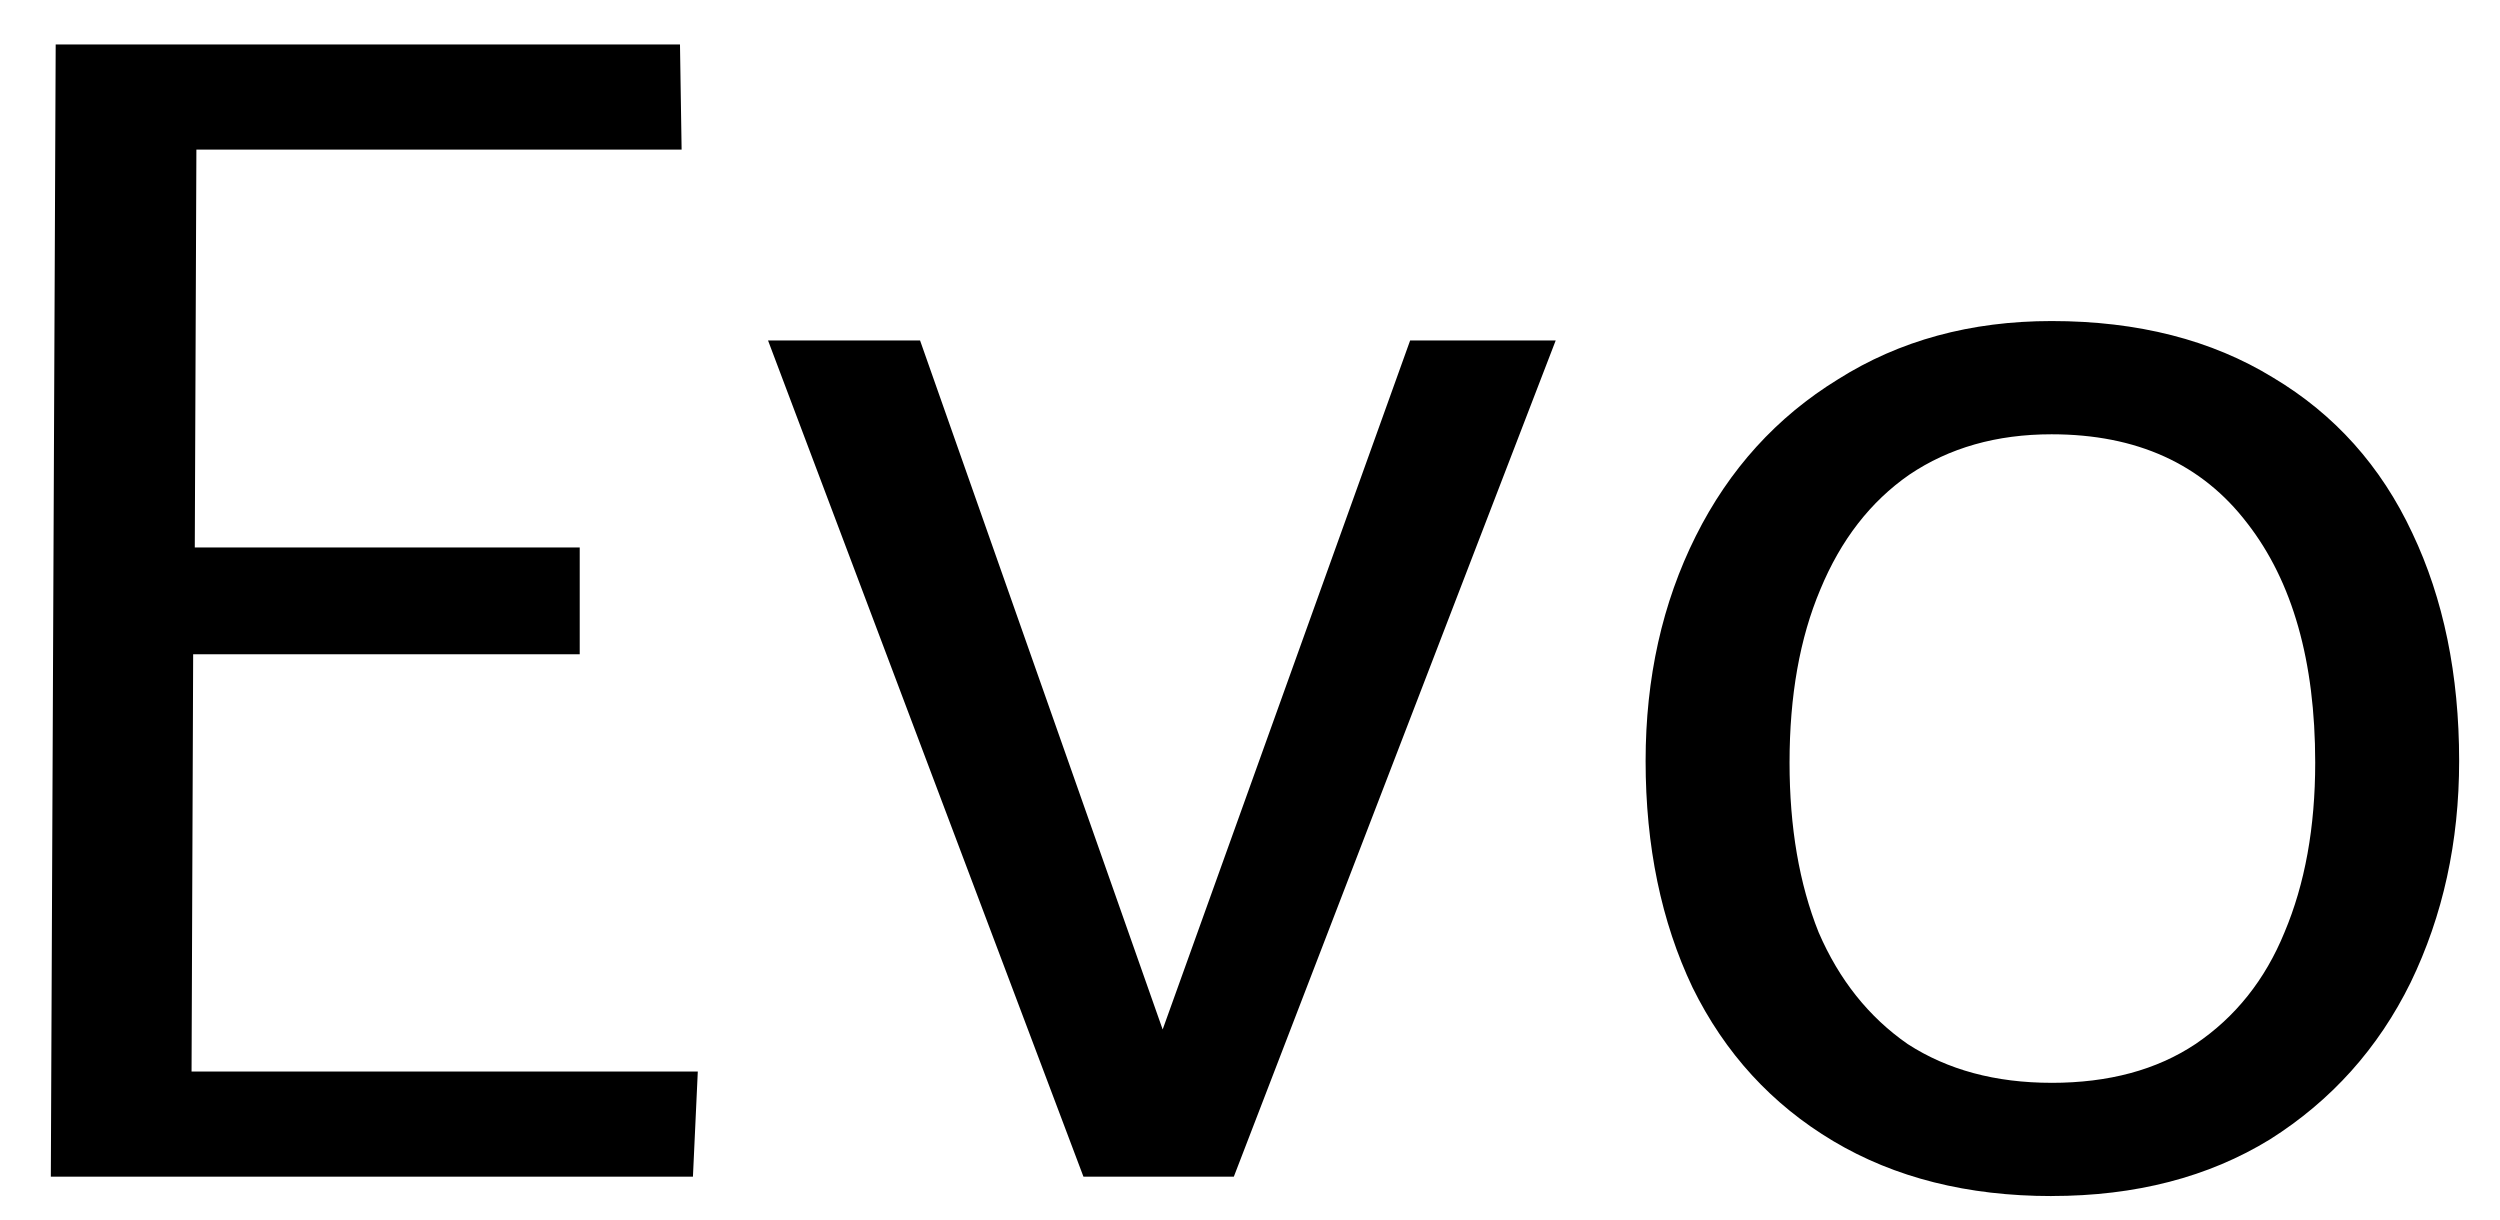 <svg xmlns:xlink="http://www.w3.org/1999/xlink" xmlns:dc="http://purl.org/dc/elements/1.1/" xmlns:cc="http://creativecommons.org/ns#" xmlns:rdf="http://www.w3.org/1999/02/22-rdf-syntax-ns#" xmlns:svg="http://www.w3.org/2000/svg" xmlns="http://www.w3.org/2000/svg" xmlns:sodipodi="http://sodipodi.sourceforge.net/DTD/sodipodi-0.dtd" xmlns:inkscape="http://www.inkscape.org/namespaces/inkscape" sodipodi:docname="Compaq Evo logo.svg" inkscape:version="1.0 (4035a4fb49, 2020-05-01)" id="svg8" version="1.1" viewBox="0 0 109.058 53.236" height="585.77" width="1200"><SCRIPT xmlns="" id="allow-copy_script"/>
  <defs id="defs2"/>
  <sodipodi:namedview inkscape:window-maximized="0" inkscape:window-y="0" inkscape:window-x="156" inkscape:window-height="1032" inkscape:window-width="1274" showgrid="false" inkscape:document-rotation="0" inkscape:current-layer="layer1" inkscape:document-units="mm" inkscape:cy="560" inkscape:cx="400" inkscape:zoom="0.35" inkscape:pageshadow="2" inkscape:pageopacity="0.0" borderopacity="1.0" bordercolor="#666666" pagecolor="#ffffff" id="base"/>
  <g id="layer1" inkscape:groupmode="layer" inkscape:label="Layer 1">
    <g style="font-size:70.556px;line-height:1.25;font-family:'PMNCaeciliaSans Text';-inkscape-font-specification:'PMNCaeciliaSans Text';stroke-width:0.265" id="text835" aria-label="Evo">
      <path id="path837" style="stroke-width:0.265" d="M 8.356,46.743 H 30.44 l -0.212,4.586 H 2.217 L 2.429,1.94 h 27.234 l 0.071,4.586 H 8.567 L 8.497,23.883 H 25.289 v 4.657 H 8.426 Z"/>
      <path id="path839" style="stroke-width:0.265" d="m 61.515,14.852 h 6.35 L 53.824,51.329 H 47.263 L 33.504,14.852 h 6.632 l 10.583,30.057 z"/>
      <path id="path841" style="stroke-width:0.265" d="m 89.496,52.176 q -5.503,0 -9.525,-2.399 -4.022,-2.399 -6.138,-6.703 -2.046,-4.304 -2.046,-9.878 0,-5.433 2.187,-9.807 2.187,-4.374 6.209,-6.844 4.022,-2.54 9.313,-2.54 5.644,0 9.666,2.469 4.022,2.399 6.068,6.773 2.046,4.304 2.046,9.948 0,5.292 -2.117,9.666 -2.117,4.304 -6.138,6.844 -4.022,2.469 -9.525,2.469 z m 0,-4.939 q 3.739,0 6.279,-1.693 2.611,-1.764 3.881,-4.868 1.341,-3.175 1.341,-7.408 0,-6.632 -2.963,-10.442 -2.963,-3.881 -8.537,-3.881 -3.598,0 -6.209,1.764 -2.54,1.764 -3.881,5.009 -1.341,3.175 -1.341,7.549 0,4.233 1.27,7.408 1.341,3.104 3.881,4.868 2.611,1.693 6.279,1.693 z"/>
    </g>
  </g>
<script xmlns=""/></svg>